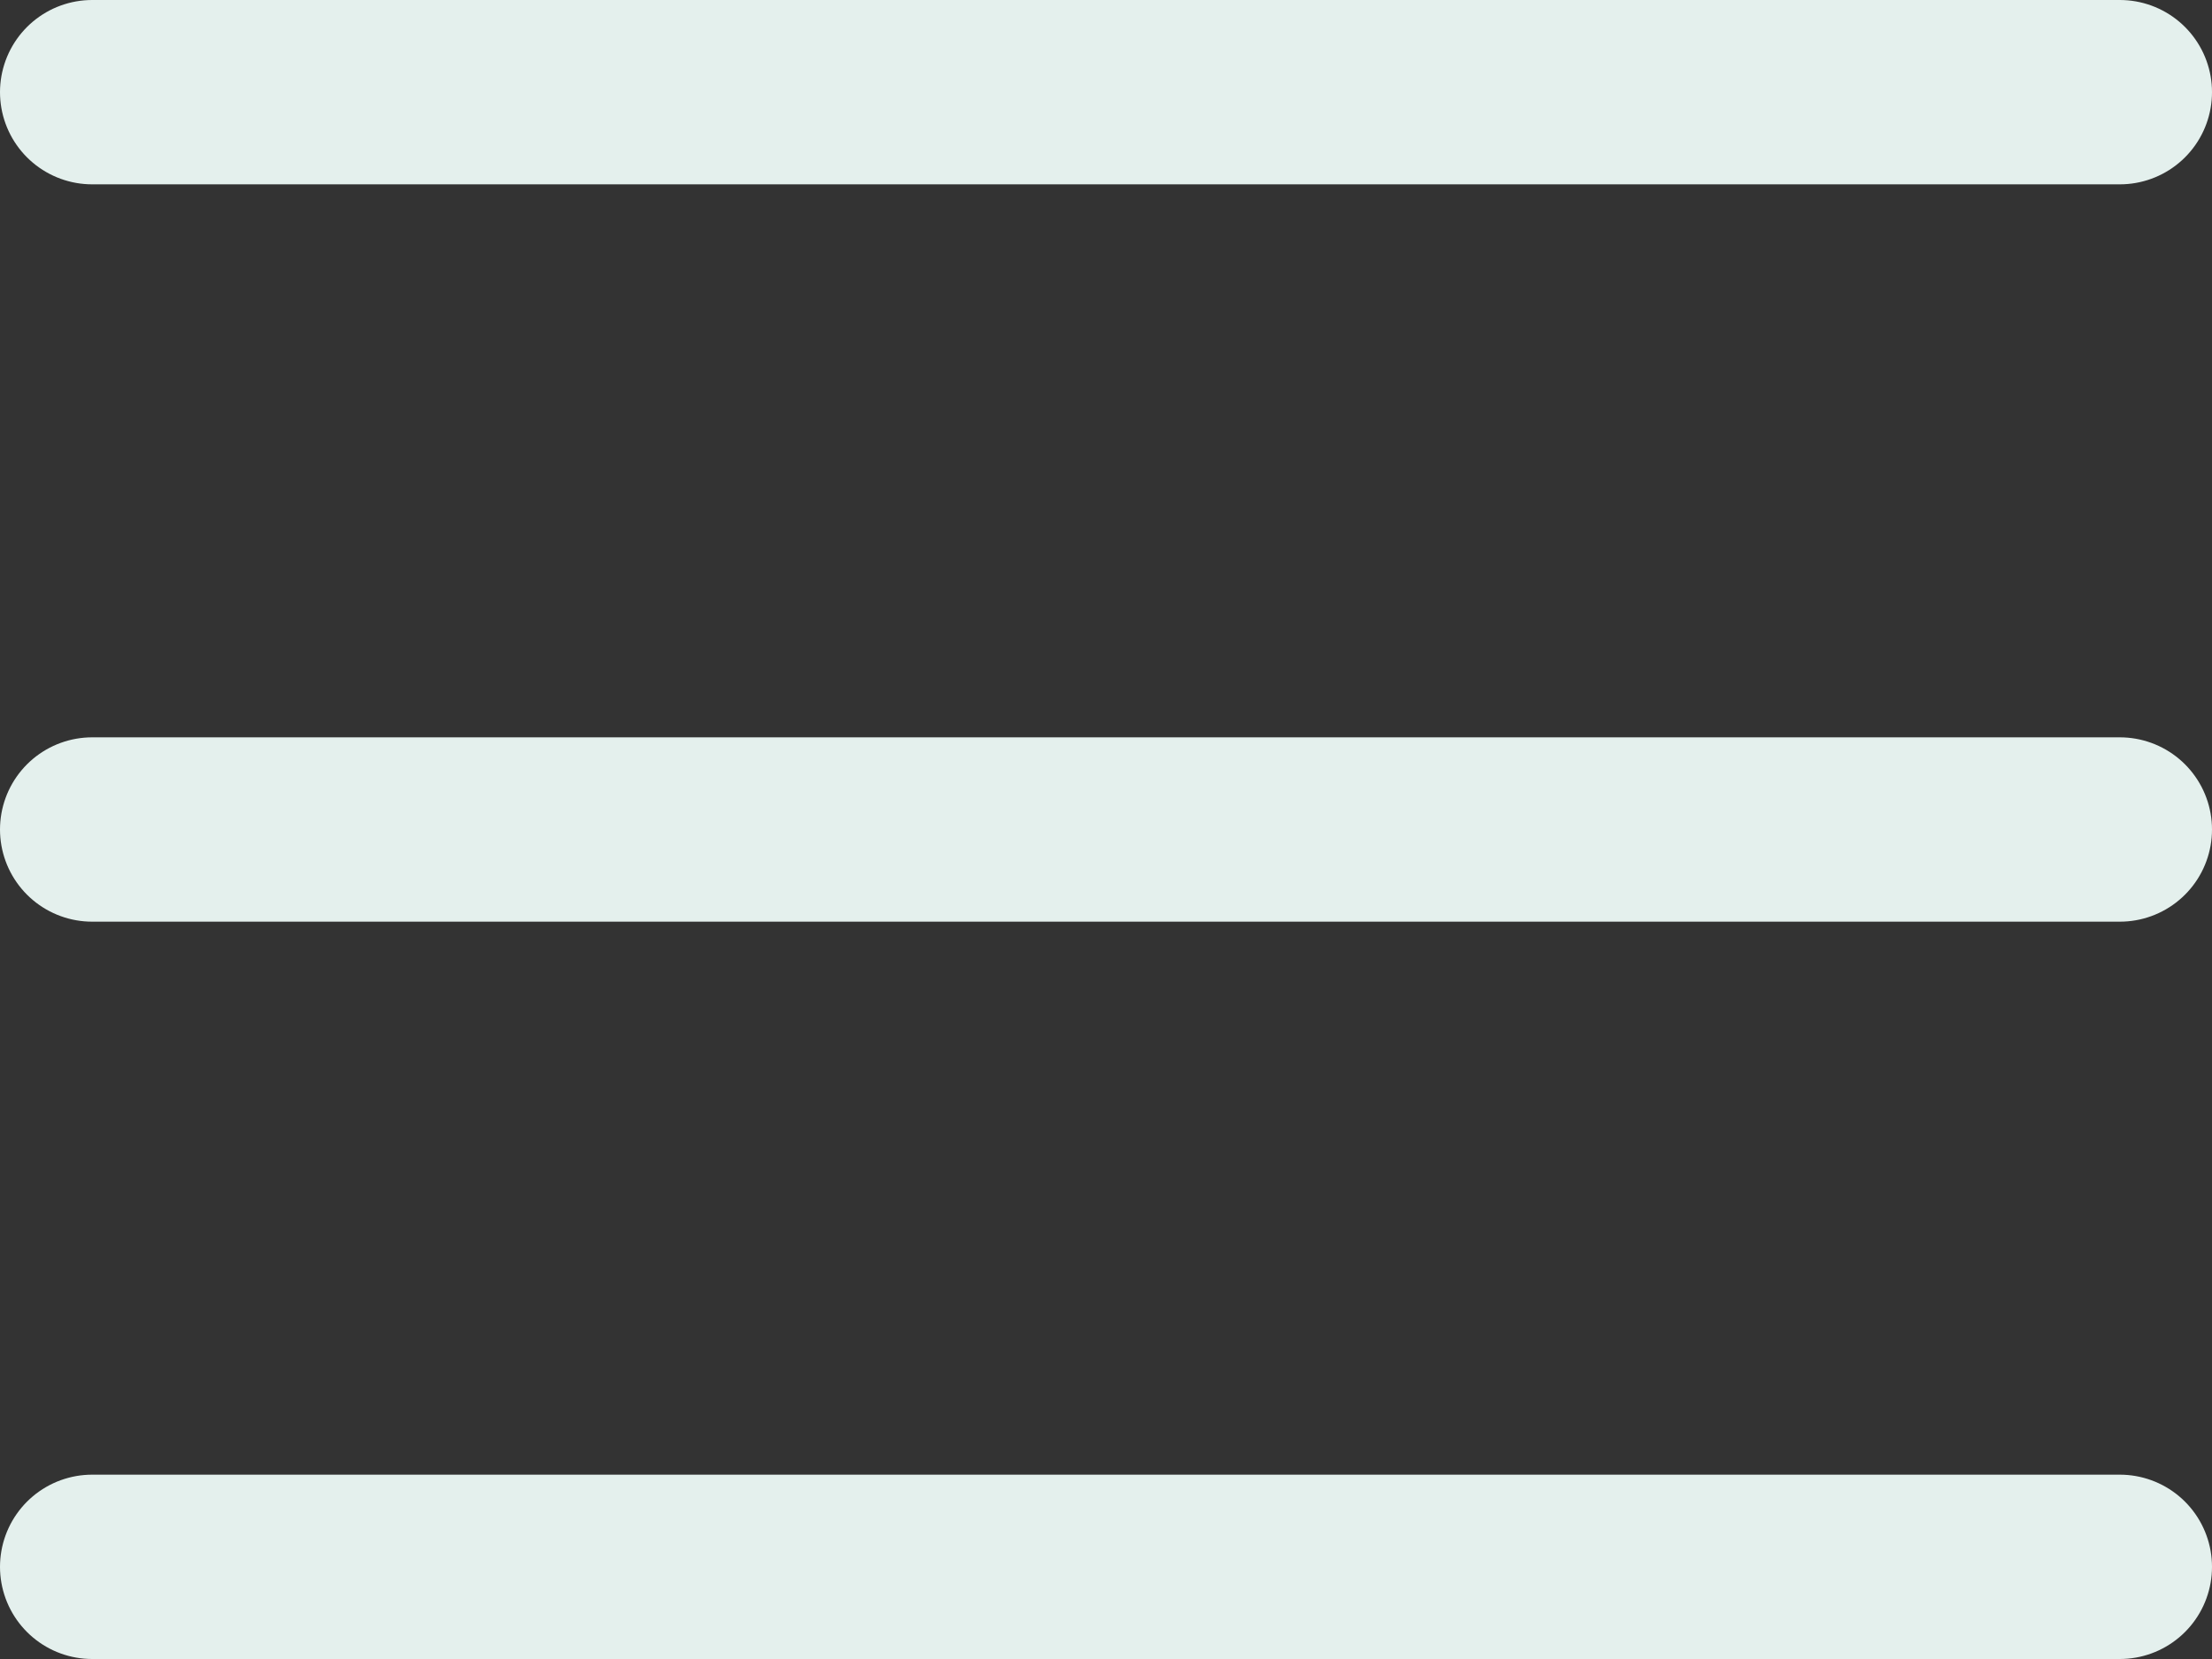 <svg width="24" height="18" viewBox="0 0 24 18" fill="none" xmlns="http://www.w3.org/2000/svg">
<rect x="0" y="0" width="24" height="18" fill="#333333" stroke="none"/>
<line x1="1" y1="1" x2="23" y2="1" stroke="#E4F0ED" stroke-width="2" stroke-linecap="round"/>
<line x1="1" y1="9" x2="23" y2="9" stroke="#E4F0ED" stroke-width="2" stroke-linecap="round"/>
<line x1="1" y1="17" x2="23" y2="17" stroke="#E4F0ED" stroke-width="2" stroke-linecap="round"/>
</svg>
